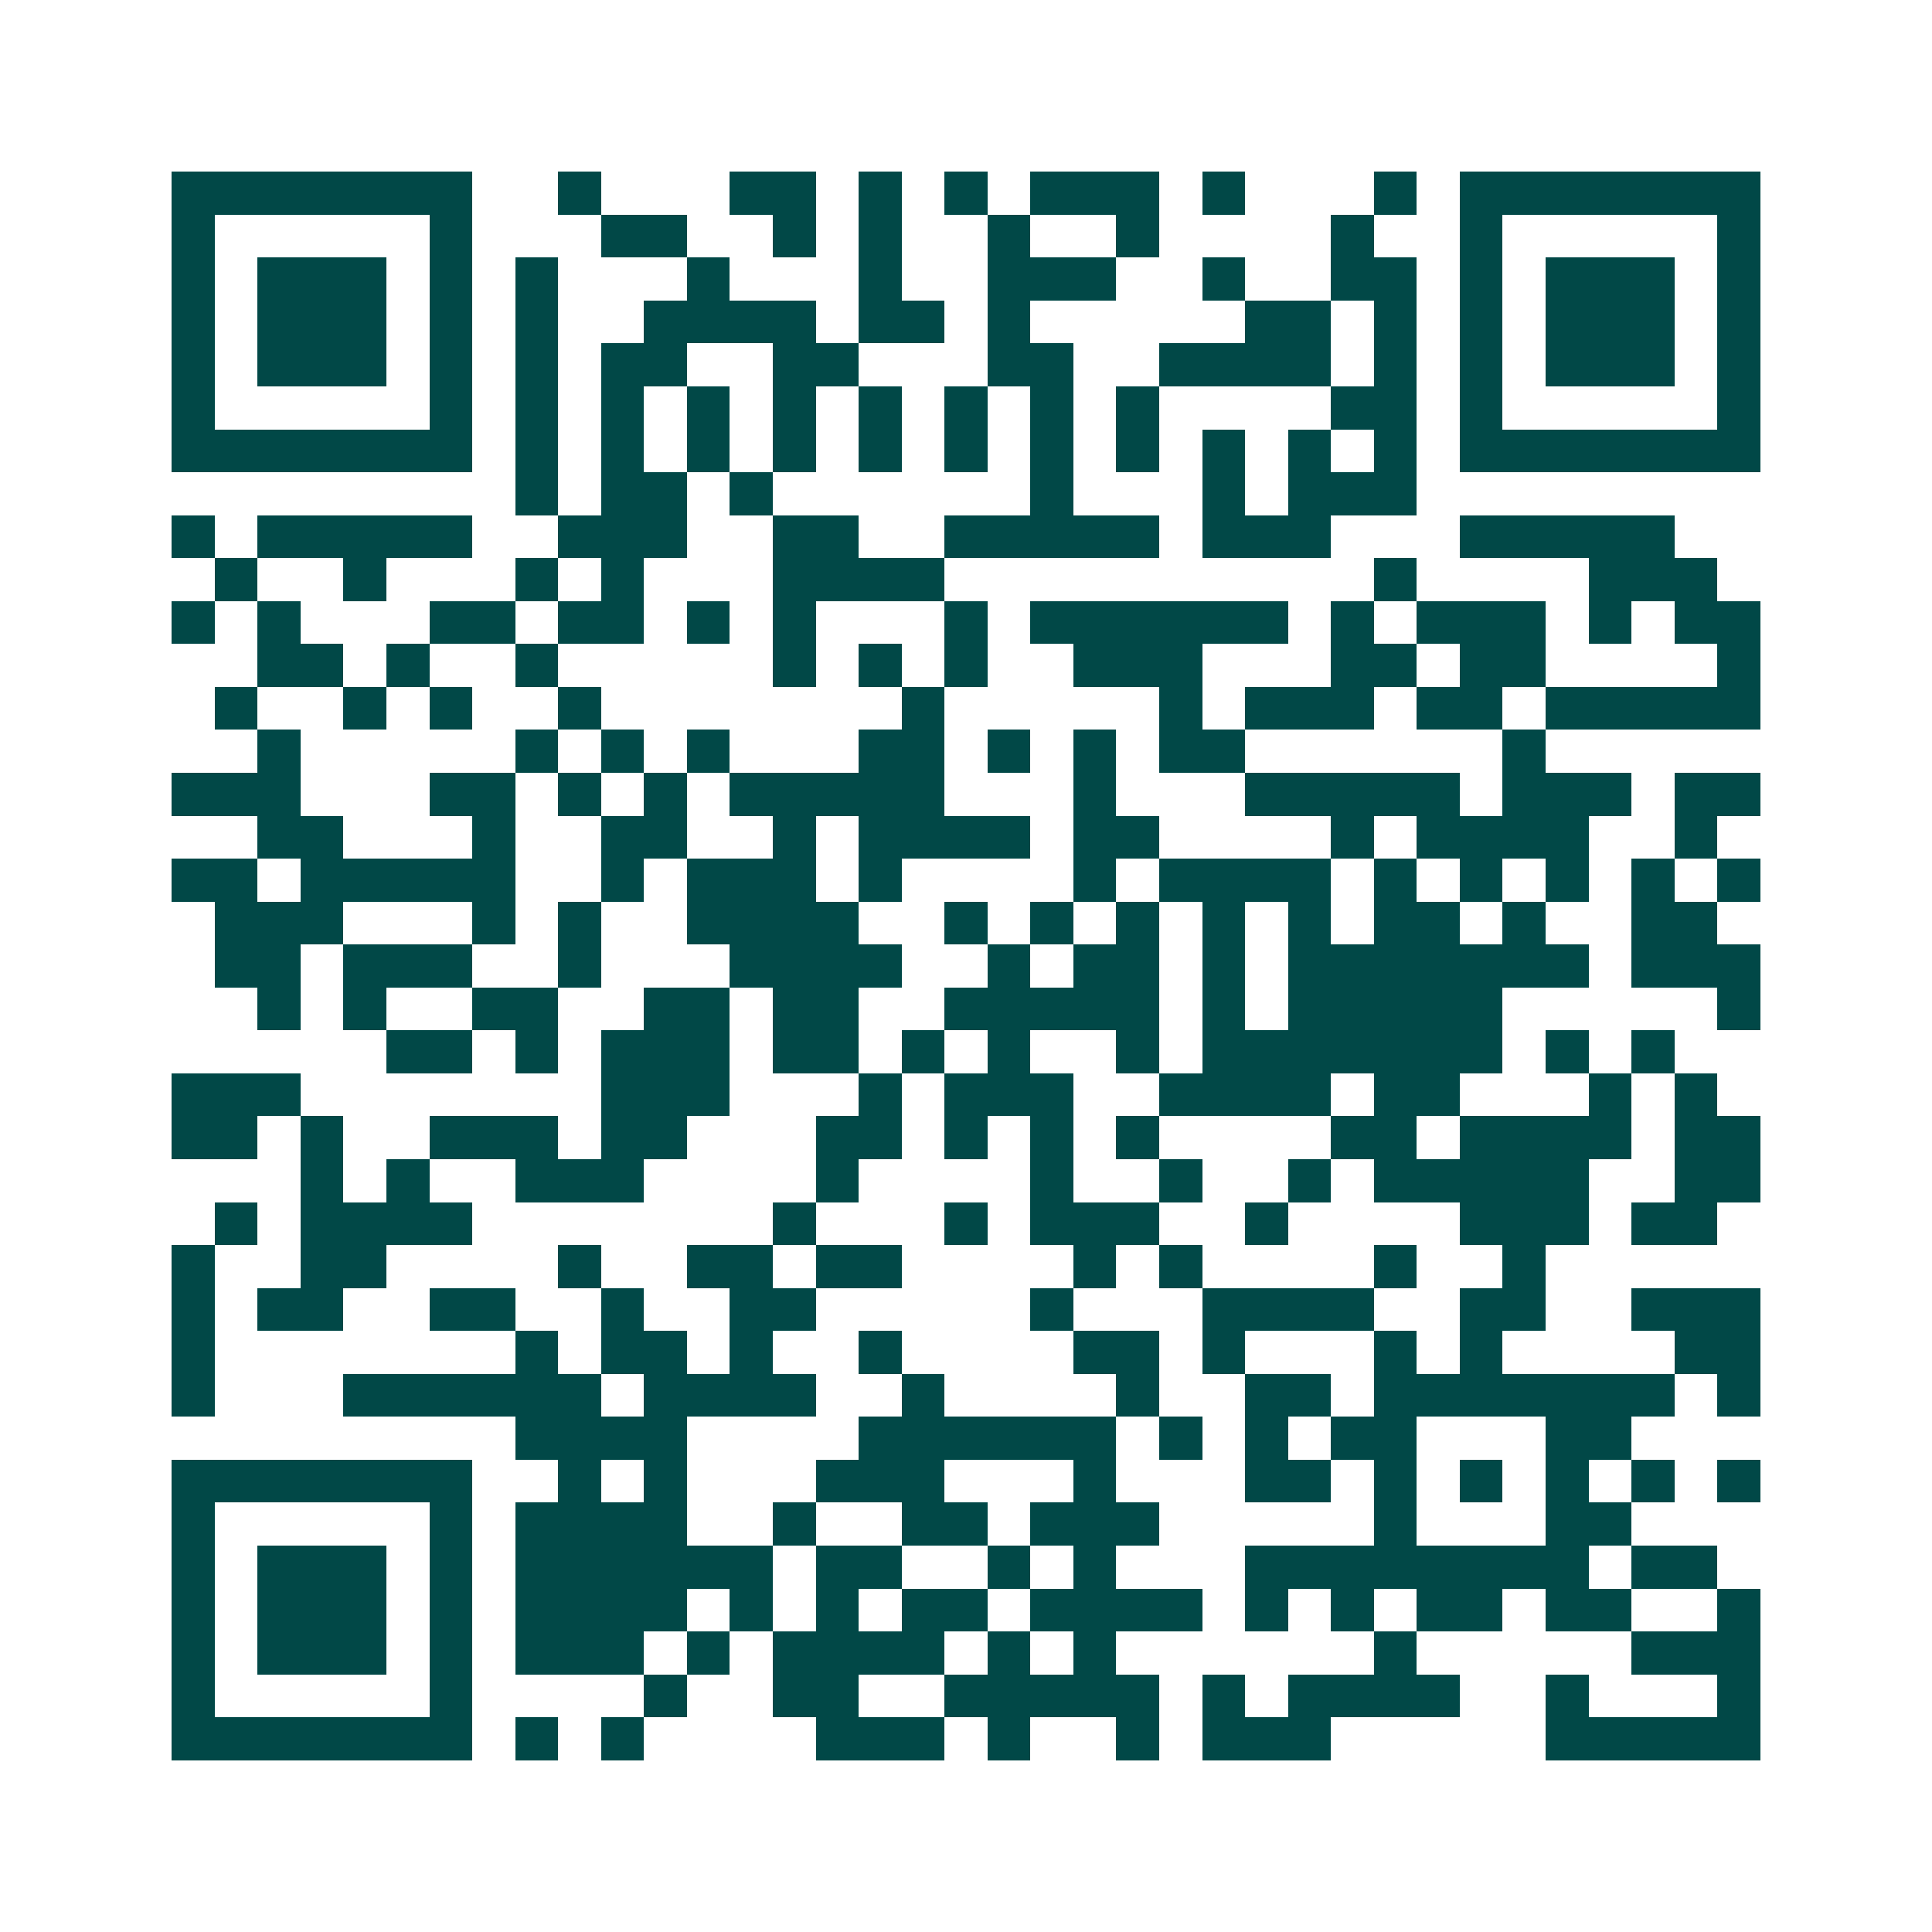 <svg xmlns="http://www.w3.org/2000/svg" width="200" height="200" viewBox="0 0 45 45" shape-rendering="crispEdges"><path fill="#ffffff" d="M0 0h45v45H0z"/><path stroke="#014847" d="M4 4.5h7m2 0h1m3 0h2m1 0h1m1 0h1m1 0h3m1 0h1m3 0h1m1 0h7M4 5.5h1m5 0h1m3 0h2m2 0h1m1 0h1m2 0h1m2 0h1m4 0h1m2 0h1m5 0h1M4 6.5h1m1 0h3m1 0h1m1 0h1m3 0h1m3 0h1m2 0h3m2 0h1m2 0h2m1 0h1m1 0h3m1 0h1M4 7.5h1m1 0h3m1 0h1m1 0h1m2 0h4m1 0h2m1 0h1m5 0h2m1 0h1m1 0h1m1 0h3m1 0h1M4 8.5h1m1 0h3m1 0h1m1 0h1m1 0h2m2 0h2m3 0h2m2 0h4m1 0h1m1 0h1m1 0h3m1 0h1M4 9.5h1m5 0h1m1 0h1m1 0h1m1 0h1m1 0h1m1 0h1m1 0h1m1 0h1m1 0h1m4 0h2m1 0h1m5 0h1M4 10.5h7m1 0h1m1 0h1m1 0h1m1 0h1m1 0h1m1 0h1m1 0h1m1 0h1m1 0h1m1 0h1m1 0h1m1 0h7M12 11.5h1m1 0h2m1 0h1m6 0h1m3 0h1m1 0h3M4 12.5h1m1 0h5m2 0h3m2 0h2m2 0h5m1 0h3m3 0h5M5 13.5h1m2 0h1m3 0h1m1 0h1m3 0h4m10 0h1m4 0h3M4 14.5h1m1 0h1m3 0h2m1 0h2m1 0h1m1 0h1m3 0h1m1 0h6m1 0h1m1 0h3m1 0h1m1 0h2M6 15.5h2m1 0h1m2 0h1m5 0h1m1 0h1m1 0h1m2 0h3m3 0h2m1 0h2m4 0h1M5 16.5h1m2 0h1m1 0h1m2 0h1m7 0h1m5 0h1m1 0h3m1 0h2m1 0h5M6 17.5h1m5 0h1m1 0h1m1 0h1m3 0h2m1 0h1m1 0h1m1 0h2m6 0h1M4 18.5h3m3 0h2m1 0h1m1 0h1m1 0h5m3 0h1m3 0h5m1 0h3m1 0h2M6 19.5h2m3 0h1m2 0h2m2 0h1m1 0h4m1 0h2m4 0h1m1 0h4m2 0h1M4 20.5h2m1 0h5m2 0h1m1 0h3m1 0h1m4 0h1m1 0h4m1 0h1m1 0h1m1 0h1m1 0h1m1 0h1M5 21.5h3m3 0h1m1 0h1m2 0h4m2 0h1m1 0h1m1 0h1m1 0h1m1 0h1m1 0h2m1 0h1m2 0h2M5 22.5h2m1 0h3m2 0h1m3 0h4m2 0h1m1 0h2m1 0h1m1 0h7m1 0h3M6 23.5h1m1 0h1m2 0h2m2 0h2m1 0h2m2 0h5m1 0h1m1 0h5m5 0h1M9 24.5h2m1 0h1m1 0h3m1 0h2m1 0h1m1 0h1m2 0h1m1 0h7m1 0h1m1 0h1M4 25.5h3m7 0h3m3 0h1m1 0h3m2 0h4m1 0h2m3 0h1m1 0h1M4 26.5h2m1 0h1m2 0h3m1 0h2m3 0h2m1 0h1m1 0h1m1 0h1m4 0h2m1 0h4m1 0h2M7 27.5h1m1 0h1m2 0h3m4 0h1m4 0h1m2 0h1m2 0h1m1 0h5m2 0h2M5 28.5h1m1 0h4m7 0h1m3 0h1m1 0h3m2 0h1m4 0h3m1 0h2M4 29.5h1m2 0h2m4 0h1m2 0h2m1 0h2m4 0h1m1 0h1m4 0h1m2 0h1M4 30.5h1m1 0h2m2 0h2m2 0h1m2 0h2m5 0h1m3 0h4m2 0h2m2 0h3M4 31.5h1m7 0h1m1 0h2m1 0h1m2 0h1m4 0h2m1 0h1m3 0h1m1 0h1m4 0h2M4 32.5h1m3 0h6m1 0h4m2 0h1m4 0h1m2 0h2m1 0h7m1 0h1M12 33.5h4m4 0h6m1 0h1m1 0h1m1 0h2m3 0h2M4 34.5h7m2 0h1m1 0h1m3 0h3m3 0h1m3 0h2m1 0h1m1 0h1m1 0h1m1 0h1m1 0h1M4 35.5h1m5 0h1m1 0h4m2 0h1m2 0h2m1 0h3m5 0h1m3 0h2M4 36.5h1m1 0h3m1 0h1m1 0h6m1 0h2m2 0h1m1 0h1m3 0h8m1 0h2M4 37.5h1m1 0h3m1 0h1m1 0h4m1 0h1m1 0h1m1 0h2m1 0h4m1 0h1m1 0h1m1 0h2m1 0h2m2 0h1M4 38.5h1m1 0h3m1 0h1m1 0h3m1 0h1m1 0h4m1 0h1m1 0h1m6 0h1m5 0h3M4 39.5h1m5 0h1m4 0h1m2 0h2m2 0h5m1 0h1m1 0h4m2 0h1m3 0h1M4 40.5h7m1 0h1m1 0h1m4 0h3m1 0h1m2 0h1m1 0h3m5 0h5"/></svg>
